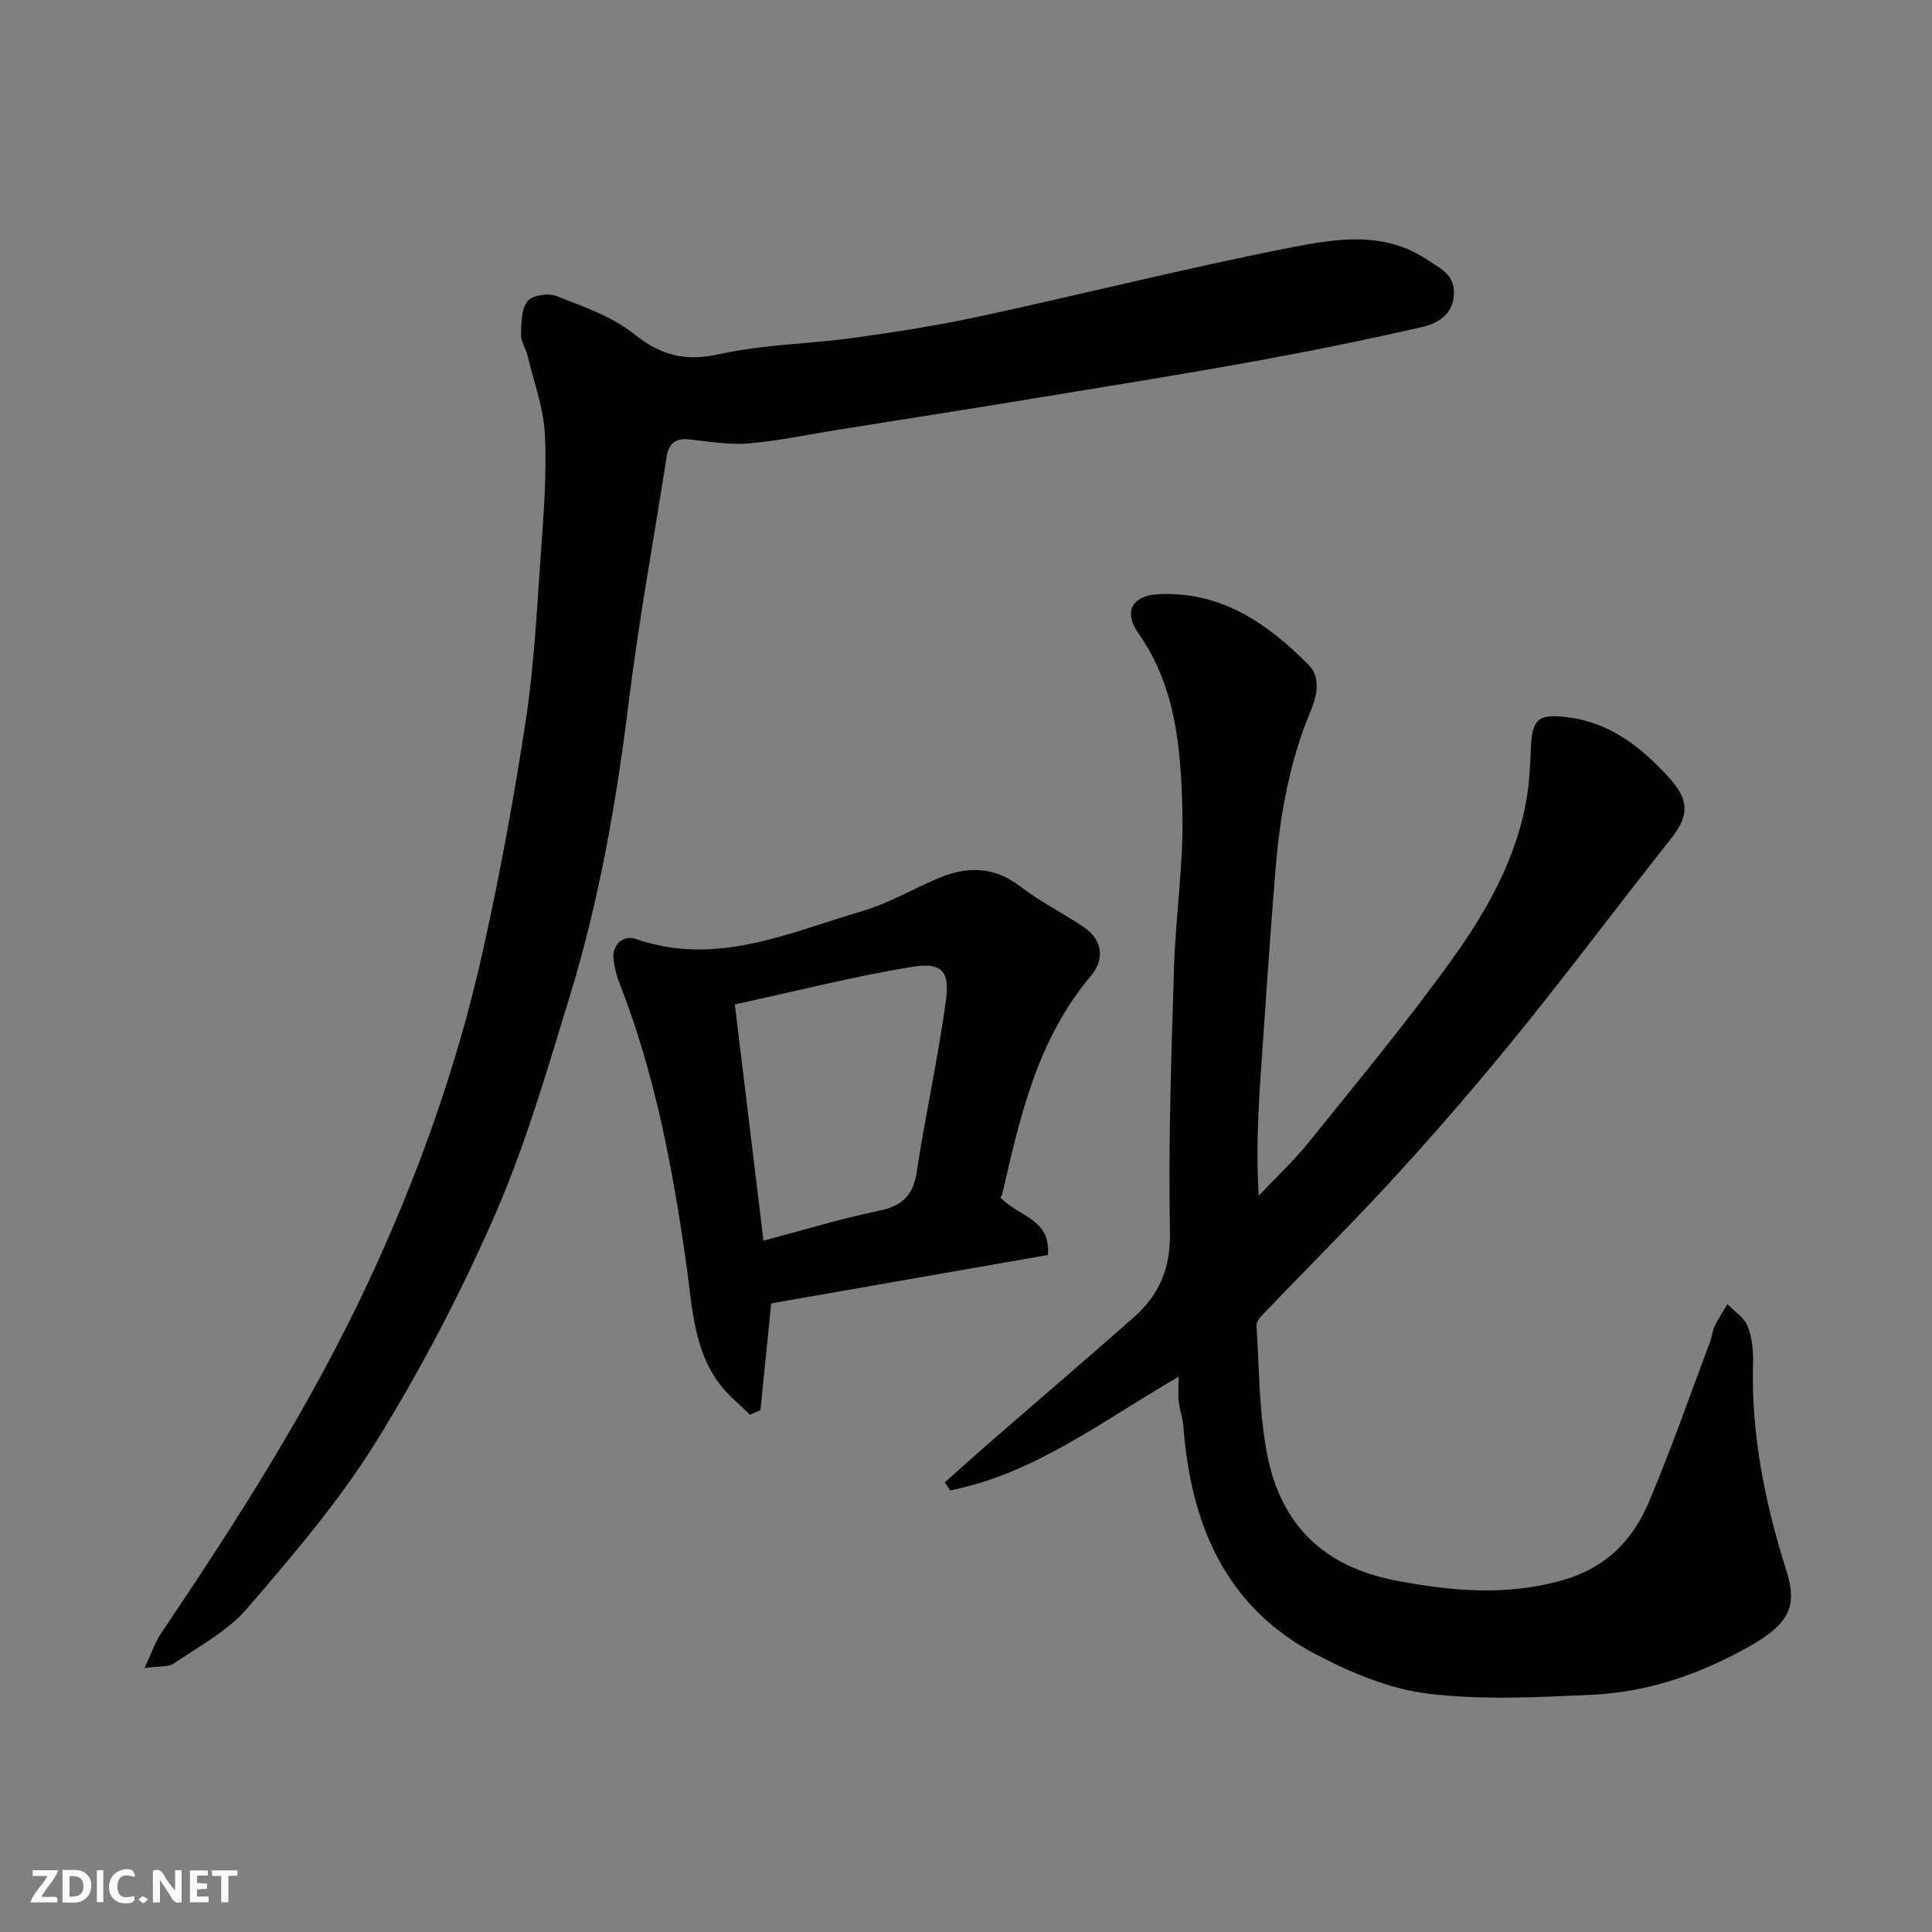 <svg enable-background="new 0 0 400 400" viewBox="0 0 400 400" xmlns="http://www.w3.org/2000/svg"><rect x="0" y="0" width="400" height="400" fill="#808080" stroke="none"/><g fill="#fafafb"><path d="m37.59 393.81c-.92.31-1.52.05-2-.78-.7-1.2-1.52-2.34-2.47-3.78v4.59c-.55.03-.95.05-1.41.07-.03-.37-.06-.64-.06-.91 0-1.91 0-3.81 0-5.7 1.13-.41 1.77-.03 2.29.91.62 1.11 1.38 2.14 2.31 3.19v-4.2h1.35v6.61z"/><path d="m12.94 393.88v-6.75c1.9.19 3.93-.54 5.37 1.29.8 1.01.78 2.88.03 3.97-1.37 1.97-3.4 1.51-5.4 1.49m1.45-1.22c2.04.12 2.92-.58 2.89-2.21-.03-1.51-.98-2.19-2.89-2z"/><path d="m11.81 393.87h-5.49c.68-2.18 2.47-3.48 3.51-5.45h-3.08v-1.21h5.29c-.71 2.13-2.44 3.48-3.47 5.51.86 0 1.63.04 2.39-.01.79-.05 1.14.21.85 1.16"/><path d="m39.33 393.86v-6.61h3.7v1.07h-2.22v1.52c.68.04 1.34.09 2.07.13v1.07c-.72.05-1.38.09-2.1.14v1.48h2.4v1.19h-3.85z"/><path d="m27.71 388.56c-1.15-.3-2.46-.61-3.1.64-.37.73-.41 1.93-.06 2.67.63 1.35 1.99.93 3.17.68.35.94-.01 1.32-.93 1.46-1.62.25-3.05-.27-3.76-1.48-.73-1.24-.6-3.03.31-4.17.88-1.11 2.71-1.7 4-1.16.32.13.44.74.65 1.12-.1.08-.19.16-.28.24"/><path d="m49.15 387.24v1.07c-.59.02-1.17.05-1.87.08v5.44h-1.48v-5.44h-1.85c-.05-.4-.08-.73-.13-1.15z"/><path d="m20.06 387.21h1.33v6.62h-1.33z"/><path d="m30.68 393.25c-.49.38-.8.79-1.05.76-.32-.05-.6-.45-.9-.7.26-.24.51-.64.8-.67.29-.04.62.3 1.15.61"/></g><path d="m244.02 285.04c-15.72 9.06-29.75 20.08-47.3 23.53-.37-.55-.74-1.11-1.11-1.66 3.2-2.85 6.38-5.73 9.62-8.54 9.81-8.53 19.7-16.98 29.45-25.58 5.26-4.64 7.7-10.13 7.55-17.68-.36-18.25.28-36.54.84-54.8.33-10.88 2.03-21.76 1.73-32.6-.35-12.7-1.3-25.55-9.1-36.58-3.17-4.48-1.32-7.84 4.19-8.11 12.92-.63 22.51 6.04 31.02 14.6 2.56 2.57 1.8 6.35.46 9.56-4.47 10.67-6.41 21.9-7.33 33.32-1.13 13.96-2.07 27.93-3.02 41.9-.56 8.24-.97 16.48-.41 25.16 3.52-3.74 7.31-7.27 10.52-11.27 9.96-12.38 20.12-24.62 29.39-37.51 7.42-10.32 13.74-21.46 15.7-34.4.51-3.4.6-6.87.78-10.31.28-5.42 1.94-6.21 7.15-5.62 8.99 1.02 15.3 5.97 21.13 12.24 4.19 4.51 4.76 7.79.82 12.76-10.57 13.34-20.77 26.98-31.47 40.22-8.07 9.98-16.46 19.72-25.11 29.2-8.95 9.81-18.39 19.17-27.58 28.77-.76.8-1.85 1.88-1.79 2.77.57 9.02.51 18.19 2.26 26.99 2.84 14.27 11.65 22.97 26.51 25.82 11.72 2.24 23.05 3.25 34.75-.1 8.83-2.53 14.37-8.24 17.7-16.11 4.63-10.93 8.53-22.17 12.71-33.29.4-1.05.47-2.25.96-3.25.75-1.54 1.73-2.98 2.61-4.46 1.44 1.5 3.48 2.77 4.19 4.57.93 2.36 1.18 5.15 1.11 7.73-.4 14.78 2.49 28.96 6.93 42.98 2.36 7.46.38 11.03-7.8 15.64-10.07 5.67-20.9 9.43-32.46 9.95-11.34.52-22.85 1.14-34.05-.24-7.98-.99-16-4.37-23.22-8.17-18.82-9.9-25.85-27.13-27.36-47.33-.12-1.61-.74-3.18-.92-4.79-.18-1.47-.05-2.98-.05-5.31z" fill="#010100"/><path d="m29.93 345.34c1.49-3.19 2.17-5.32 3.37-7.1 15.7-23.3 30.83-46.91 42.79-72.44 10.32-22.04 18.5-44.83 23.8-68.56 3.55-15.89 6.51-31.95 8.96-48.05 1.73-11.35 2.3-22.89 3.11-34.37.58-8.25 1.26-16.55.86-24.78-.27-5.56-2.31-11.03-3.63-16.53-.34-1.41-1.36-2.78-1.32-4.14.06-2.4.02-5.31 1.33-7 .96-1.24 4.34-1.75 6.05-1.07 5.56 2.19 11.52 4.24 16.08 7.9 5.6 4.48 10.64 5.67 17.69 4.11 9.07-2.01 18.56-2.09 27.81-3.37 8.72-1.21 17.45-2.58 26.05-4.44 21.47-4.64 42.79-10.03 64.34-14.25 9.35-1.83 19.26-3.49 28.26 2.52 2.74 1.83 5.76 3.09 5.55 7.17-.23 4.34-3.52 6.07-6.74 6.8-11.74 2.68-23.56 5.08-35.41 7.21-15.41 2.78-30.89 5.25-46.34 7.79-13.05 2.14-26.12 4.18-39.19 6.26-6.13.98-12.22 2.3-18.39 2.81-4.04.34-8.19-.41-12.28-.84-2.86-.3-4.24.87-4.67 3.66-2.63 16.94-5.76 33.82-7.85 50.83-2.54 20.61-6.12 40.99-12.2 60.83-4.66 15.21-9.11 30.62-15.45 45.16-7.09 16.23-15.37 32.1-24.71 47.14-7.64 12.3-17.22 23.48-26.71 34.5-4.02 4.67-9.93 7.76-15.14 11.35-1.07.73-2.83.47-6.02.9z" fill="#010100"/><path d="m207.13 247.94c3.75 3.96 10.48 4.43 9.82 11.89-19.36 3.39-38.57 6.74-57.28 10.02-.79 7.89-1.51 15-2.23 22.11-.72.32-1.44.63-2.16.95-2.13-2.13-4.54-4.03-6.33-6.42-5.36-7.15-5.63-15.97-6.79-24.25-2.82-20.08-6.51-39.88-13.96-58.83-.59-1.5-.97-3.13-1.17-4.73-.41-3.36 2.36-5.08 4.51-4.32 16.69 5.86 31.71-1.25 47-5.73 5.25-1.54 10.11-4.36 15.16-6.57 6.08-2.65 11.81-2.93 17.49 1.44 4.12 3.16 8.85 5.52 13.17 8.43 4.05 2.73 4.31 6.78 1.5 10.12-10.99 13.01-14.63 28.88-18.27 44.82-.08.45-.36.86-.46 1.07zm-54.99-39.99c2.06 16.97 3.99 32.87 5.93 48.91 8.16-2.15 15.91-4.53 23.82-6.16 4.8-.99 7.15-3.09 7.9-8.04 1.81-11.9 4.45-23.67 6.06-35.59.82-6.05-.9-7.88-7.03-6.89-11.97 1.95-23.77 4.97-36.68 7.77z" fill="#010100"/></svg>